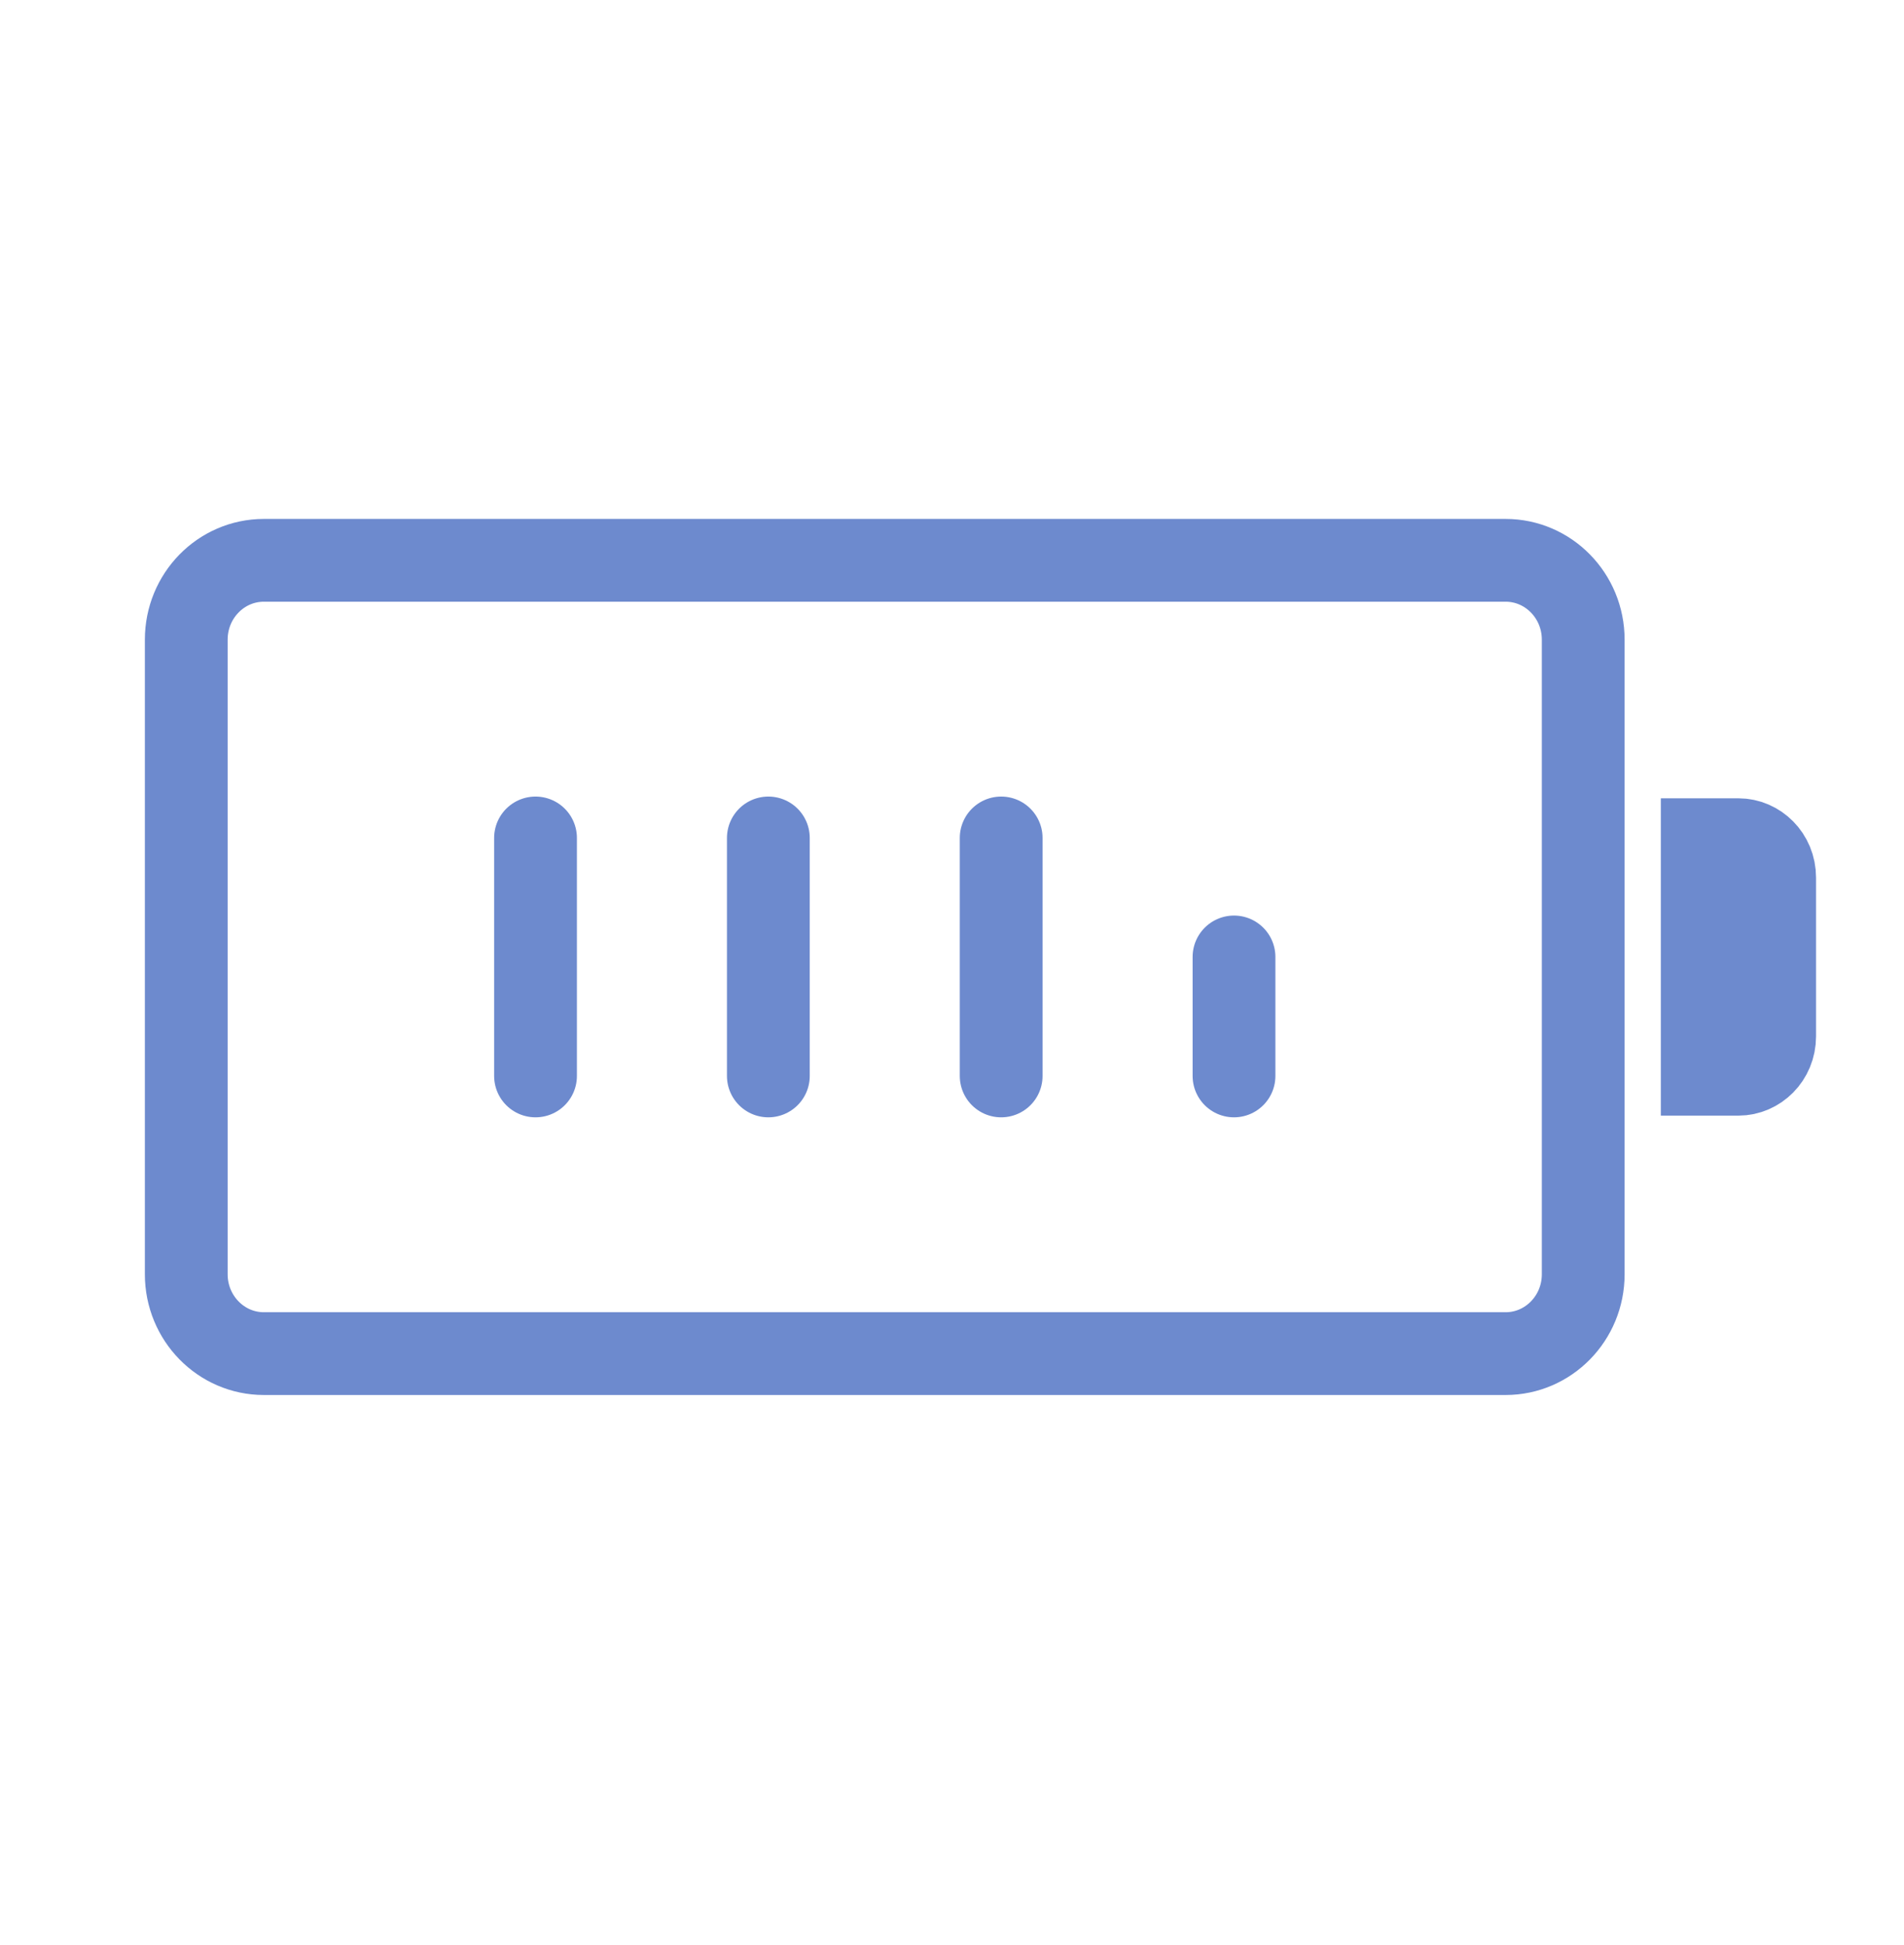 <svg xmlns="http://www.w3.org/2000/svg" width="46" height="47" fill="none"><path stroke="#6D8ACE" stroke-linecap="round" stroke-linejoin="round" stroke-width="2" d="M36.375 13.538h-30c-1.036 0-1.875.858-1.875 1.917v15.333c0 1.059.84 1.917 1.875 1.917h30c1.035 0 1.875-.858 1.875-1.917V15.455c0-1.059-.84-1.917-1.875-1.917Z"/><path stroke="#6D8ACE" stroke-width="2" d="M41.125 20.288H42c.463 0 .875.39.875.917v3.833c0 .527-.412.917-.875.917h-.875v-5.667Z"/><path stroke="#6D8ACE" stroke-linecap="round" stroke-linejoin="round" stroke-width="2" d="M12.938 20.246v5.75m5.625-5.75v5.75m5.625-5.75v5.75m5.625-2.875v2.875"/></svg>